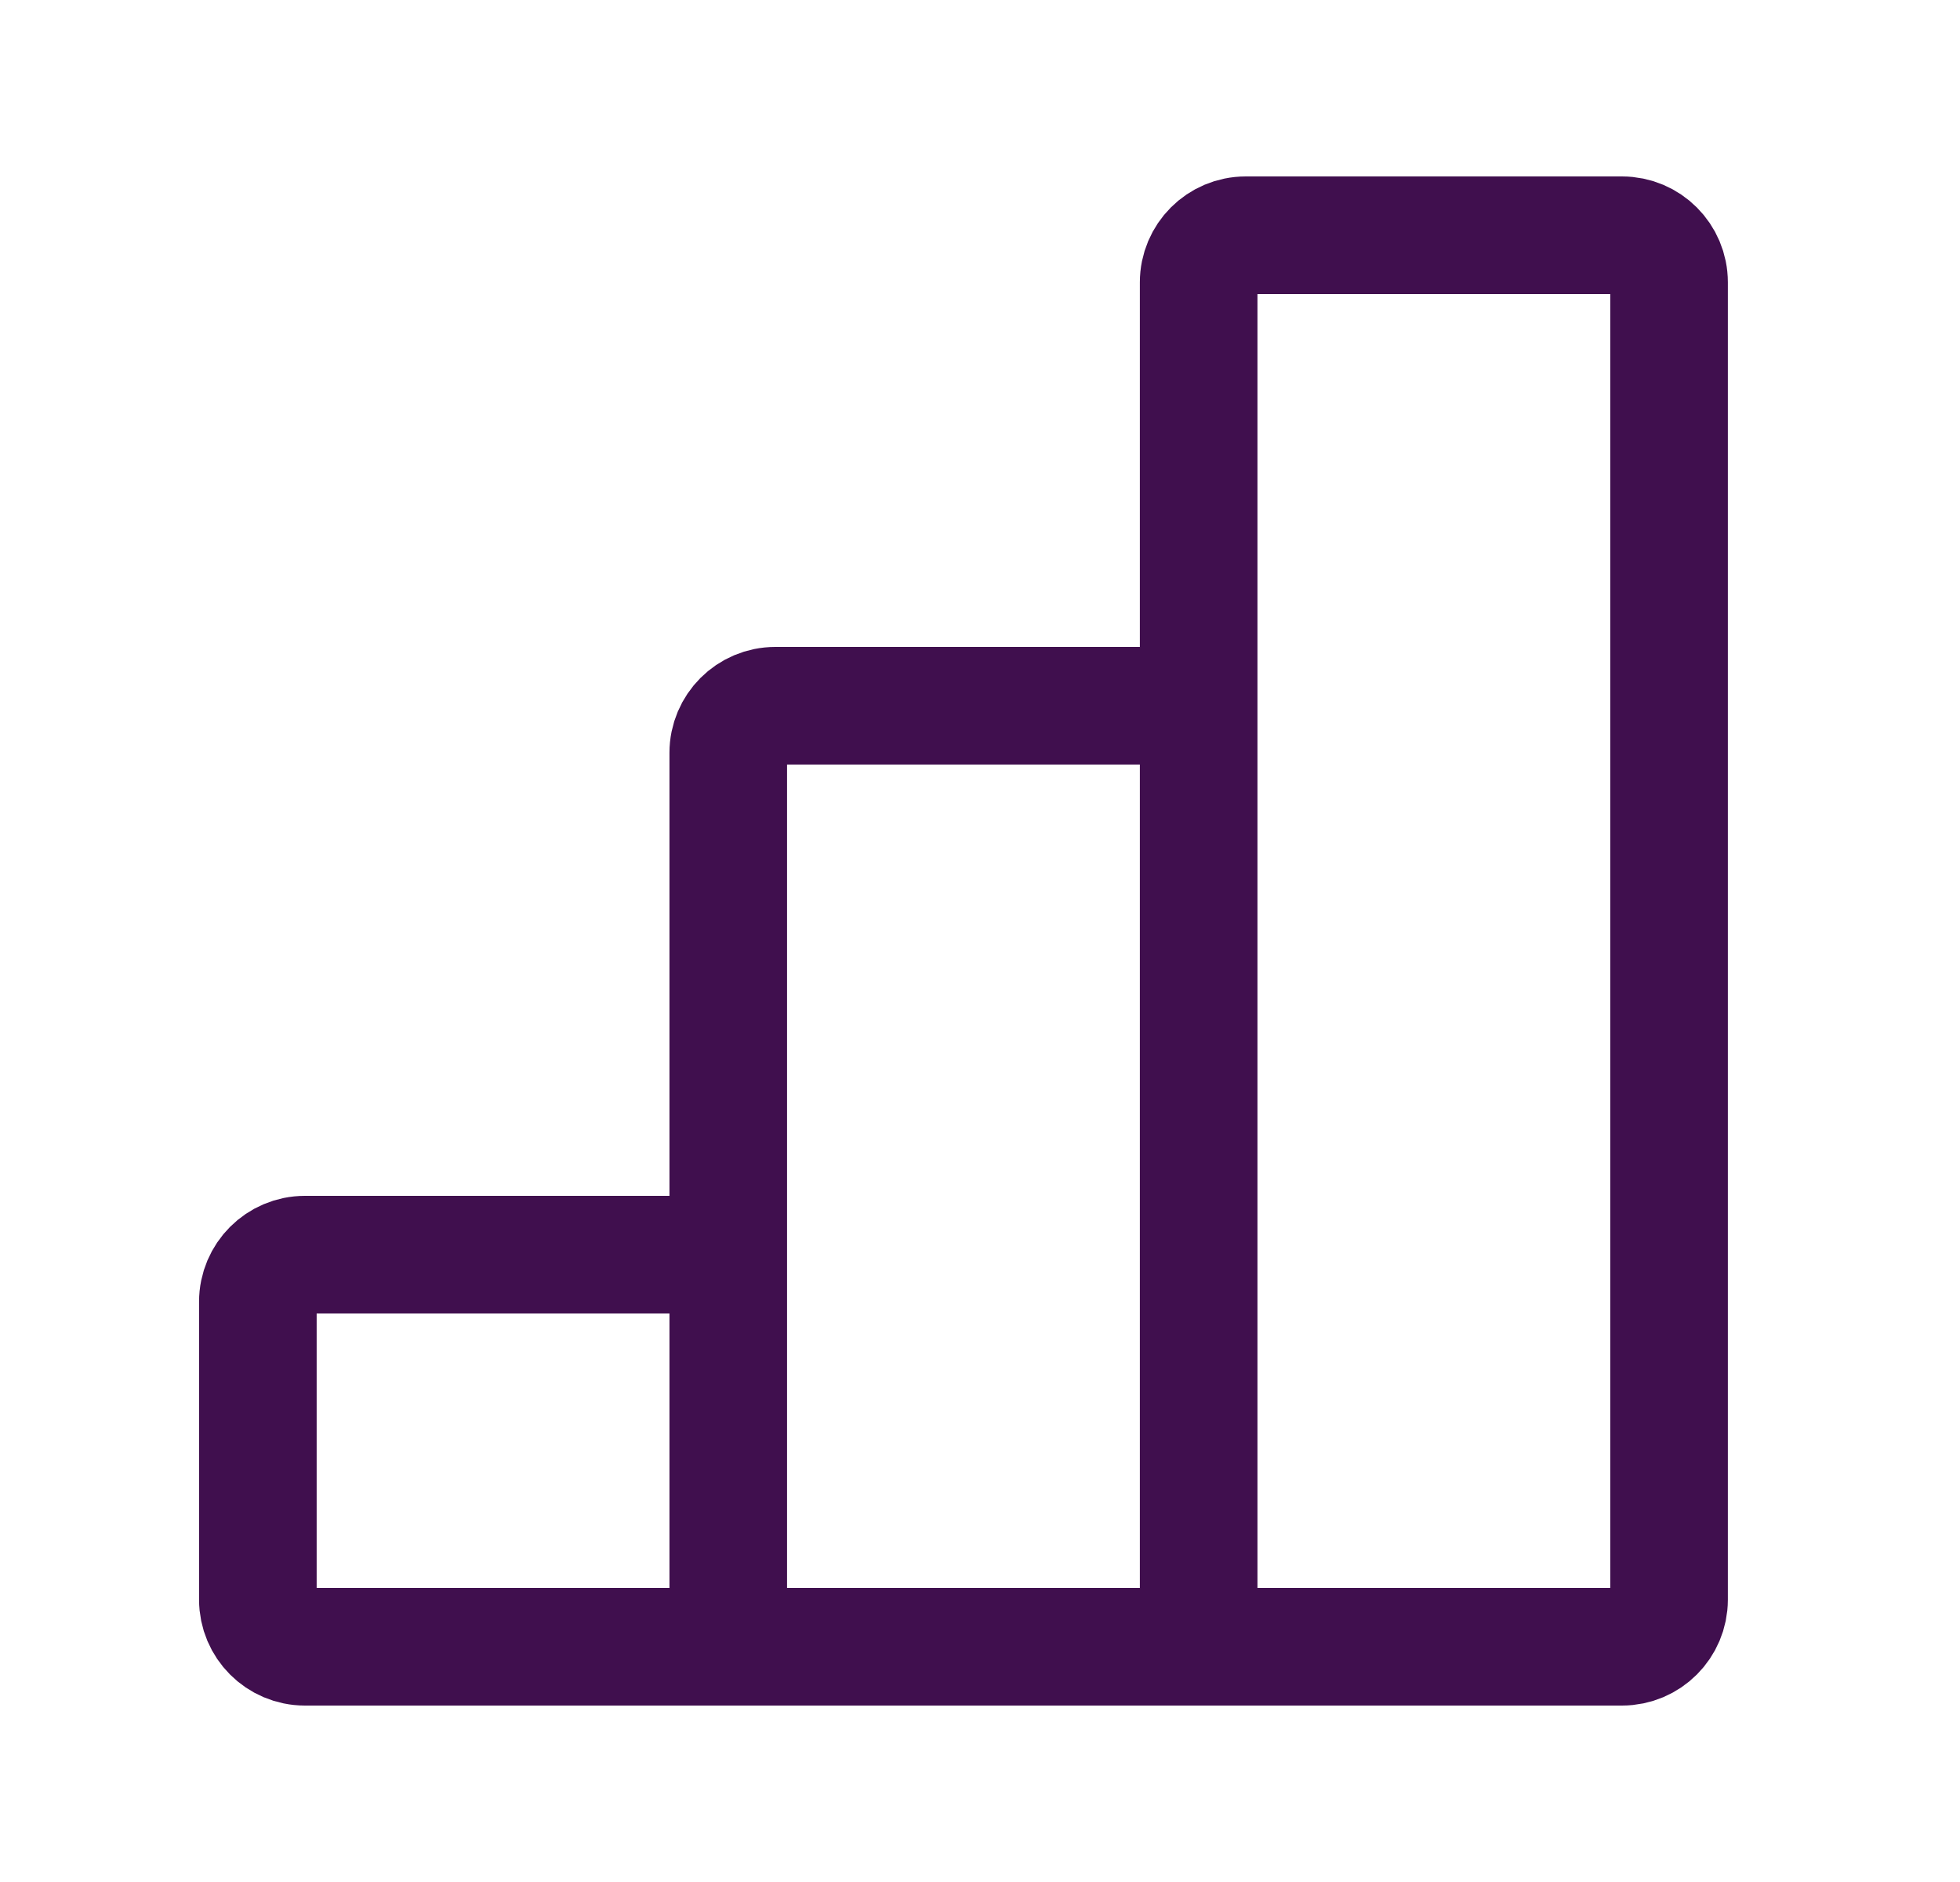 <?xml version="1.0" encoding="UTF-8"?> <svg xmlns="http://www.w3.org/2000/svg" width="25" height="24" viewBox="0 0 25 24" fill="none"><g id="Frame"><path id="Vector" d="M9.289 21H15.289M9.289 21V16M9.289 21H3.889C3.558 21 3.289 20.731 3.289 20.4V16.6C3.289 16.269 3.558 16 3.889 16H9.289M15.289 21V9M15.289 21H20.689C21.02 21 21.289 20.731 21.289 20.4V3.6C21.289 3.269 21.02 3 20.689 3H15.889C15.558 3 15.289 3.269 15.289 3.6V9M9.289 16V9.6C9.289 9.269 9.558 9 9.889 9H15.289" stroke="#400F4E" stroke-width="1.5"></path></g></svg> 